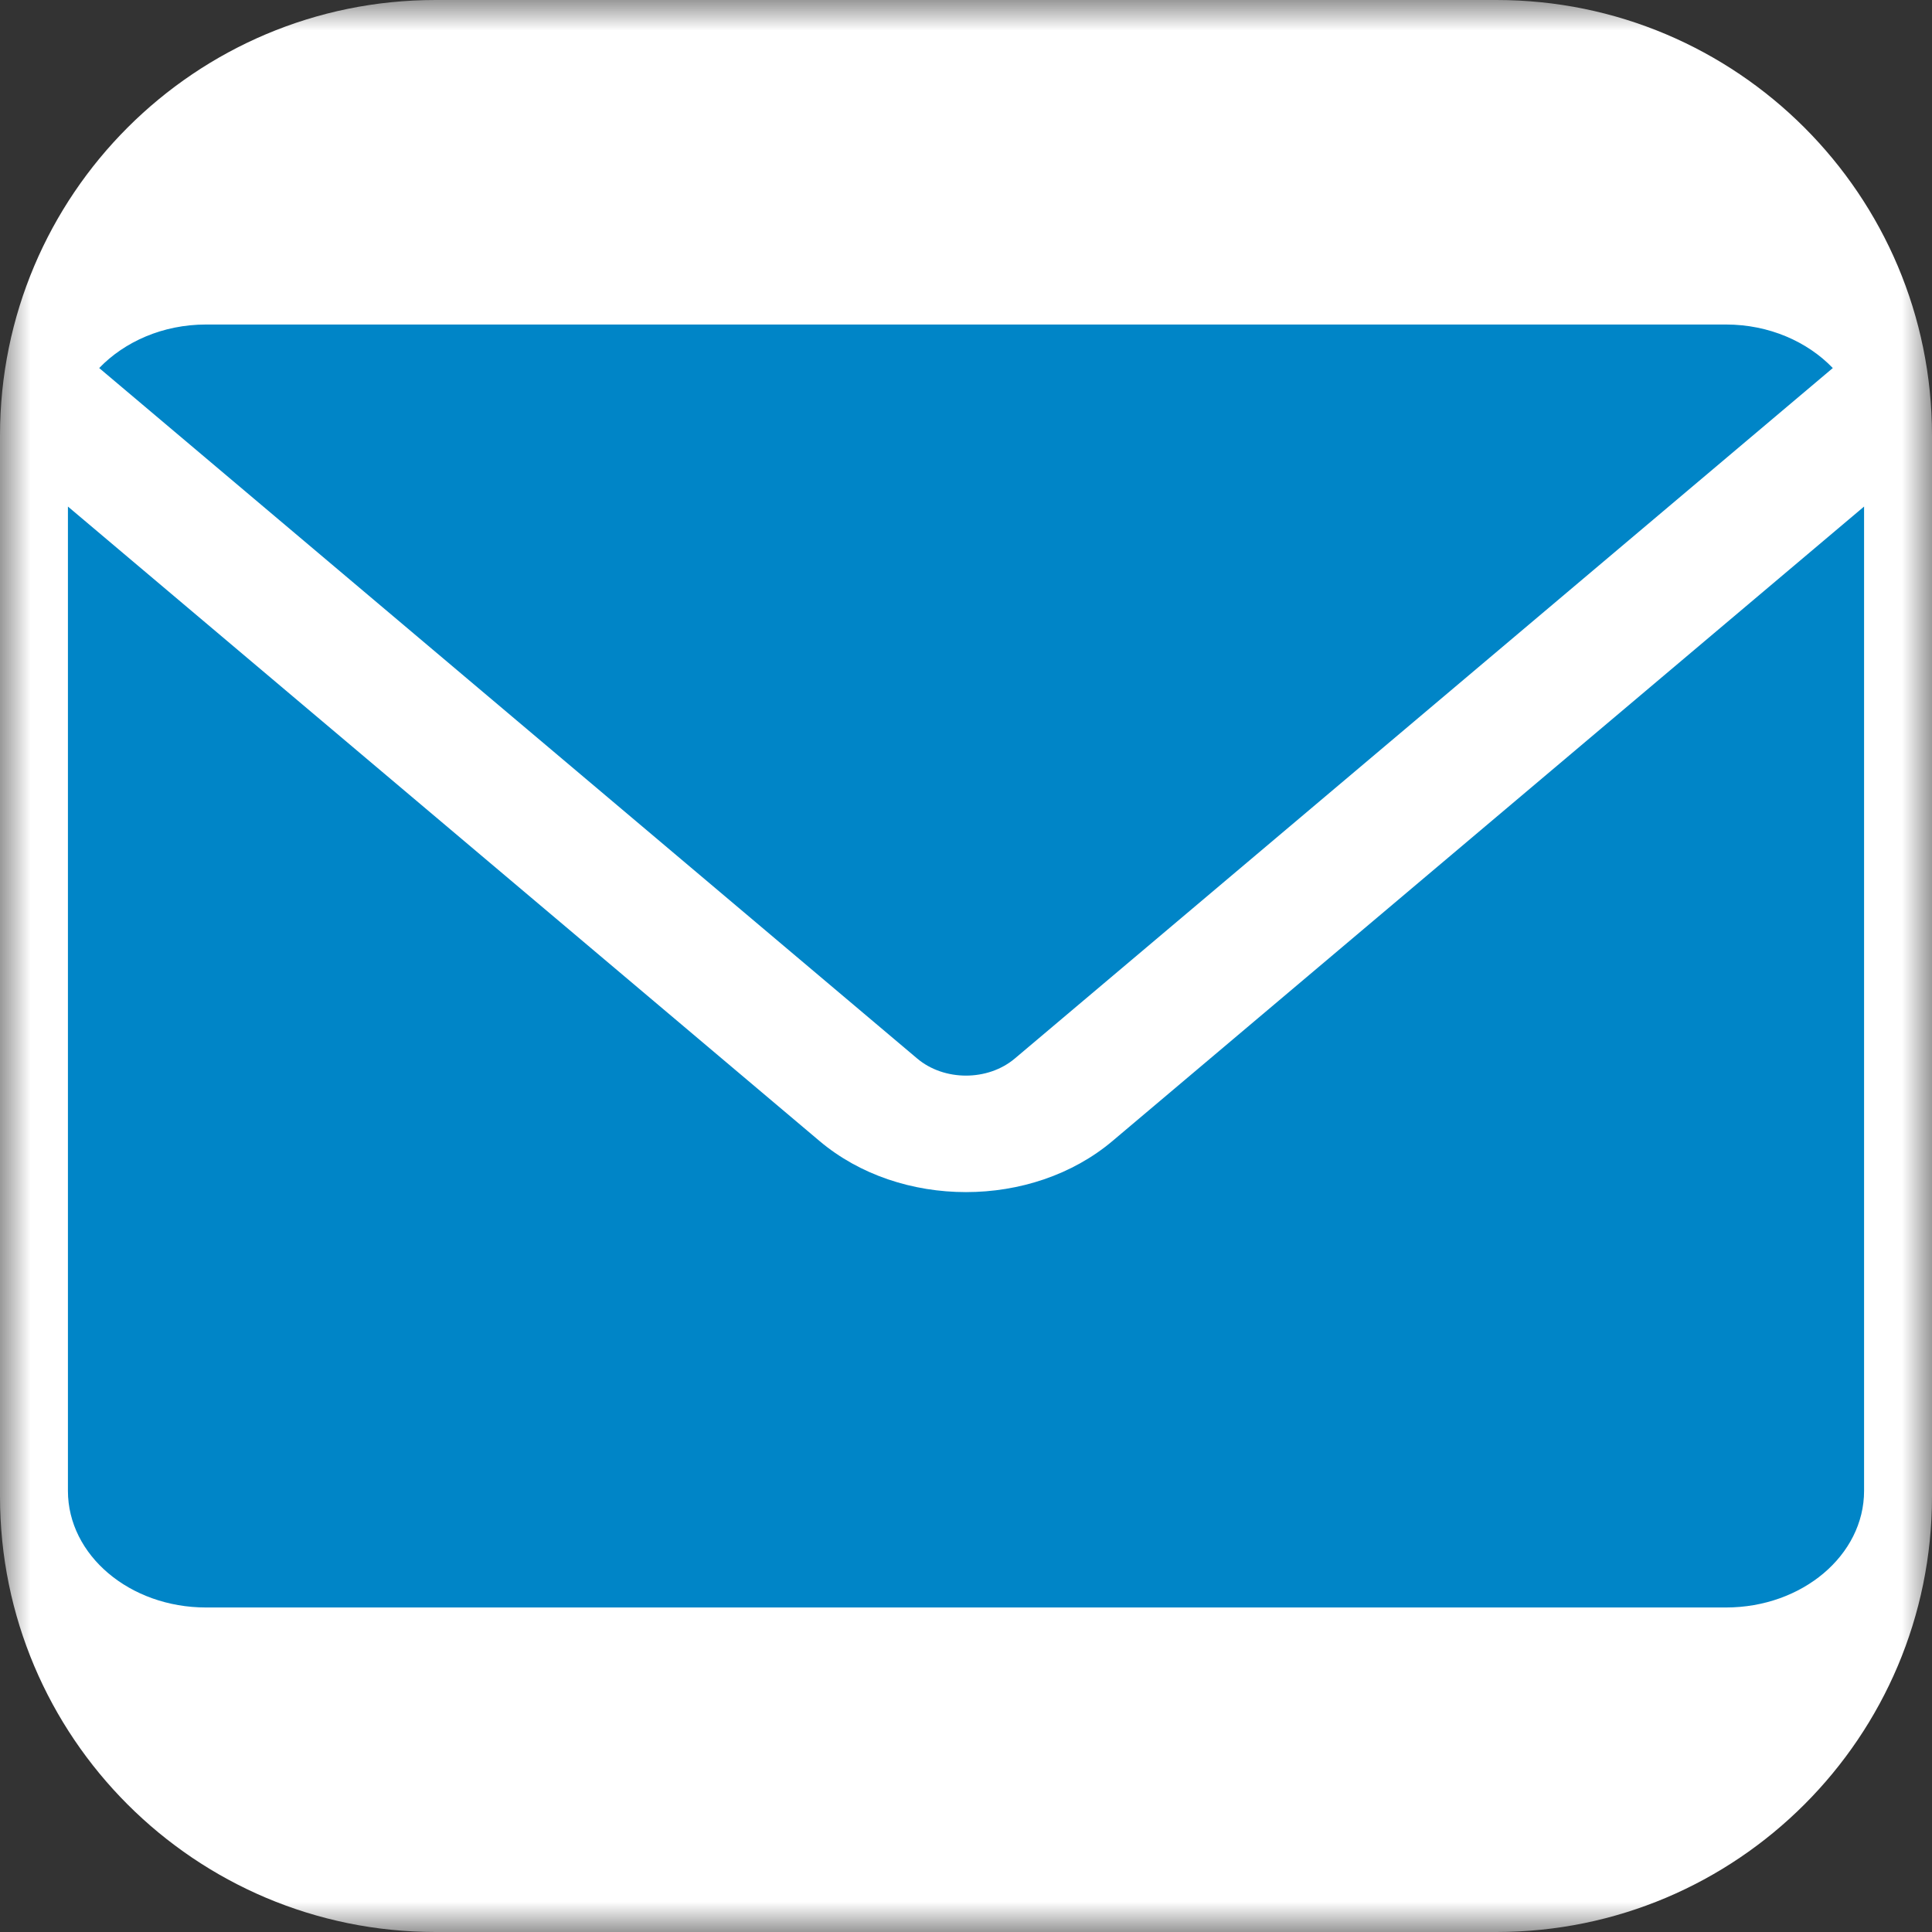 <svg width="32" height="32" viewBox="0 0 32 32" fill="none" xmlns="http://www.w3.org/2000/svg">
<rect x="0" y="0" width="32" height="32" fill="#333333" stroke="none"/>
<g clip-path="url(#clip0_158_10542)">
<mask id="mask0_158_10542" style="mask-type:luminance" maskUnits="userSpaceOnUse" x="0" y="0" width="32" height="32">
<path d="M32 0H0V32H32V0Z" fill="white"/>
</mask>
<g mask="url(#mask0_158_10542)">
<path d="M24.786 0H7.214C3.23 0 0 3.23 0 7.214V24.786C0 28.77 3.23 32 7.214 32H24.786C28.77 32 32 28.77 32 24.786V7.214C32 3.23 28.77 0 24.786 0Z" fill="white"/>
<path fill-rule="evenodd" clip-rule="evenodd" d="M30.357 6.096L16.809 17.532C16.361 17.91 15.638 17.91 15.191 17.532L1.643 6.096C2.063 5.66 2.696 5.375 3.413 5.375H28.587C29.304 5.375 29.937 5.66 30.357 6.096ZM16 19.745C16.879 19.745 17.758 19.463 18.427 18.898L30.875 8.39V24.693C30.875 25.759 29.85 26.625 28.587 26.625H3.413C2.149 26.625 1.125 25.759 1.125 24.693V8.39L13.573 18.898C14.242 19.463 15.12 19.745 16 19.745Z" fill="#0085C7"/>
</g>
</g>
<defs>
<clipPath id="clip0_158_10542">
<rect width="32" height="32" fill="white"/>
</clipPath>
</defs>
</svg>
